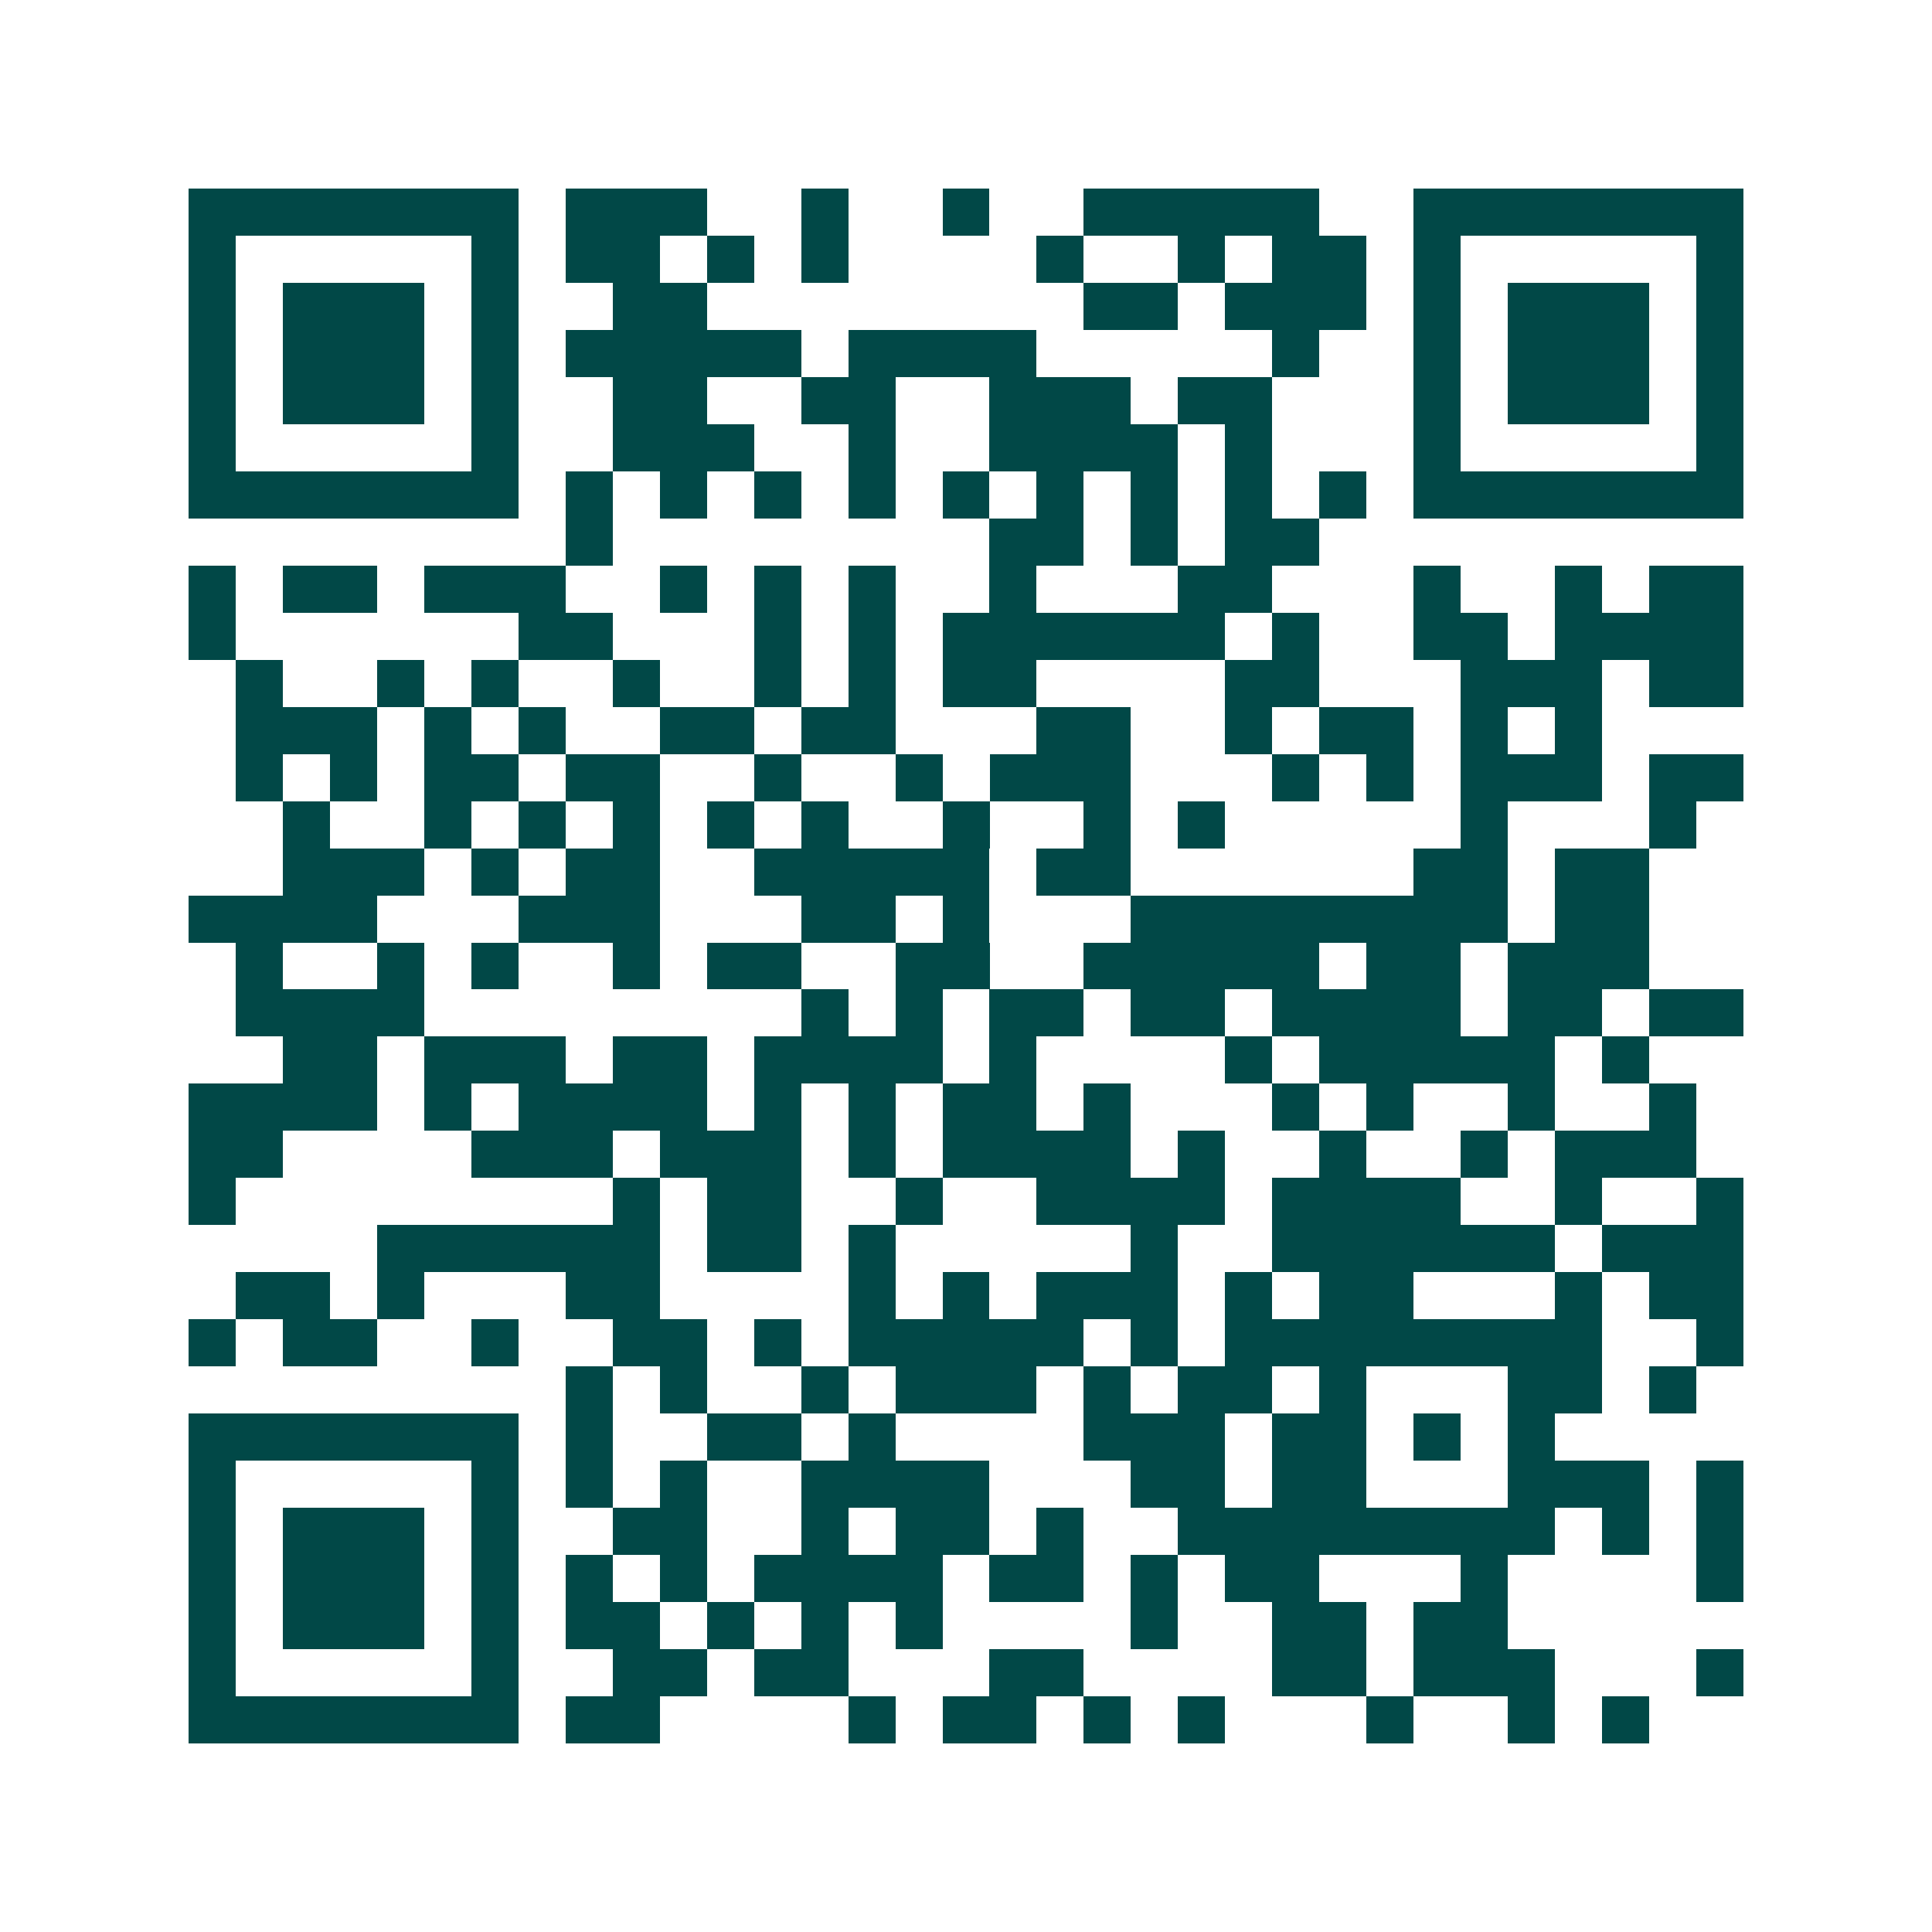<svg xmlns="http://www.w3.org/2000/svg" width="200" height="200" viewBox="0 0 41 41" shape-rendering="crispEdges"><path fill="#ffffff" d="M0 0h41v41H0z"/><path stroke="#014847" d="M4 4.5h7m1 0h3m2 0h1m2 0h1m2 0h5m2 0h7M4 5.5h1m5 0h1m1 0h2m1 0h1m1 0h1m4 0h1m2 0h1m1 0h2m1 0h1m5 0h1M4 6.5h1m1 0h3m1 0h1m2 0h2m8 0h2m1 0h3m1 0h1m1 0h3m1 0h1M4 7.5h1m1 0h3m1 0h1m1 0h5m1 0h4m5 0h1m2 0h1m1 0h3m1 0h1M4 8.5h1m1 0h3m1 0h1m2 0h2m2 0h2m2 0h3m1 0h2m3 0h1m1 0h3m1 0h1M4 9.5h1m5 0h1m2 0h3m2 0h1m2 0h4m1 0h1m3 0h1m5 0h1M4 10.5h7m1 0h1m1 0h1m1 0h1m1 0h1m1 0h1m1 0h1m1 0h1m1 0h1m1 0h1m1 0h7M12 11.5h1m8 0h2m1 0h1m1 0h2M4 12.5h1m1 0h2m1 0h3m2 0h1m1 0h1m1 0h1m2 0h1m3 0h2m3 0h1m2 0h1m1 0h2M4 13.5h1m6 0h2m3 0h1m1 0h1m1 0h6m1 0h1m2 0h2m1 0h4M5 14.5h1m2 0h1m1 0h1m2 0h1m2 0h1m1 0h1m1 0h2m4 0h2m3 0h3m1 0h2M5 15.5h3m1 0h1m1 0h1m2 0h2m1 0h2m3 0h2m2 0h1m1 0h2m1 0h1m1 0h1M5 16.5h1m1 0h1m1 0h2m1 0h2m2 0h1m2 0h1m1 0h3m3 0h1m1 0h1m1 0h3m1 0h2M6 17.5h1m2 0h1m1 0h1m1 0h1m1 0h1m1 0h1m2 0h1m2 0h1m1 0h1m5 0h1m3 0h1M6 18.5h3m1 0h1m1 0h2m2 0h5m1 0h2m6 0h2m1 0h2M4 19.5h4m3 0h3m3 0h2m1 0h1m3 0h8m1 0h2M5 20.5h1m2 0h1m1 0h1m2 0h1m1 0h2m2 0h2m2 0h5m1 0h2m1 0h3M5 21.5h4m8 0h1m1 0h1m1 0h2m1 0h2m1 0h4m1 0h2m1 0h2M6 22.5h2m1 0h3m1 0h2m1 0h4m1 0h1m4 0h1m1 0h5m1 0h1M4 23.5h4m1 0h1m1 0h4m1 0h1m1 0h1m1 0h2m1 0h1m3 0h1m1 0h1m2 0h1m2 0h1M4 24.5h2m4 0h3m1 0h3m1 0h1m1 0h4m1 0h1m2 0h1m2 0h1m1 0h3M4 25.5h1m8 0h1m1 0h2m2 0h1m2 0h4m1 0h4m2 0h1m2 0h1M8 26.5h6m1 0h2m1 0h1m5 0h1m2 0h6m1 0h3M5 27.5h2m1 0h1m3 0h2m4 0h1m1 0h1m1 0h3m1 0h1m1 0h2m3 0h1m1 0h2M4 28.5h1m1 0h2m2 0h1m2 0h2m1 0h1m1 0h5m1 0h1m1 0h8m2 0h1M12 29.5h1m1 0h1m2 0h1m1 0h3m1 0h1m1 0h2m1 0h1m3 0h2m1 0h1M4 30.5h7m1 0h1m2 0h2m1 0h1m4 0h3m1 0h2m1 0h1m1 0h1M4 31.5h1m5 0h1m1 0h1m1 0h1m2 0h4m3 0h2m1 0h2m3 0h3m1 0h1M4 32.5h1m1 0h3m1 0h1m2 0h2m2 0h1m1 0h2m1 0h1m2 0h8m1 0h1m1 0h1M4 33.5h1m1 0h3m1 0h1m1 0h1m1 0h1m1 0h4m1 0h2m1 0h1m1 0h2m3 0h1m4 0h1M4 34.5h1m1 0h3m1 0h1m1 0h2m1 0h1m1 0h1m1 0h1m4 0h1m2 0h2m1 0h2M4 35.5h1m5 0h1m2 0h2m1 0h2m3 0h2m4 0h2m1 0h3m3 0h1M4 36.5h7m1 0h2m4 0h1m1 0h2m1 0h1m1 0h1m3 0h1m2 0h1m1 0h1"/></svg>
